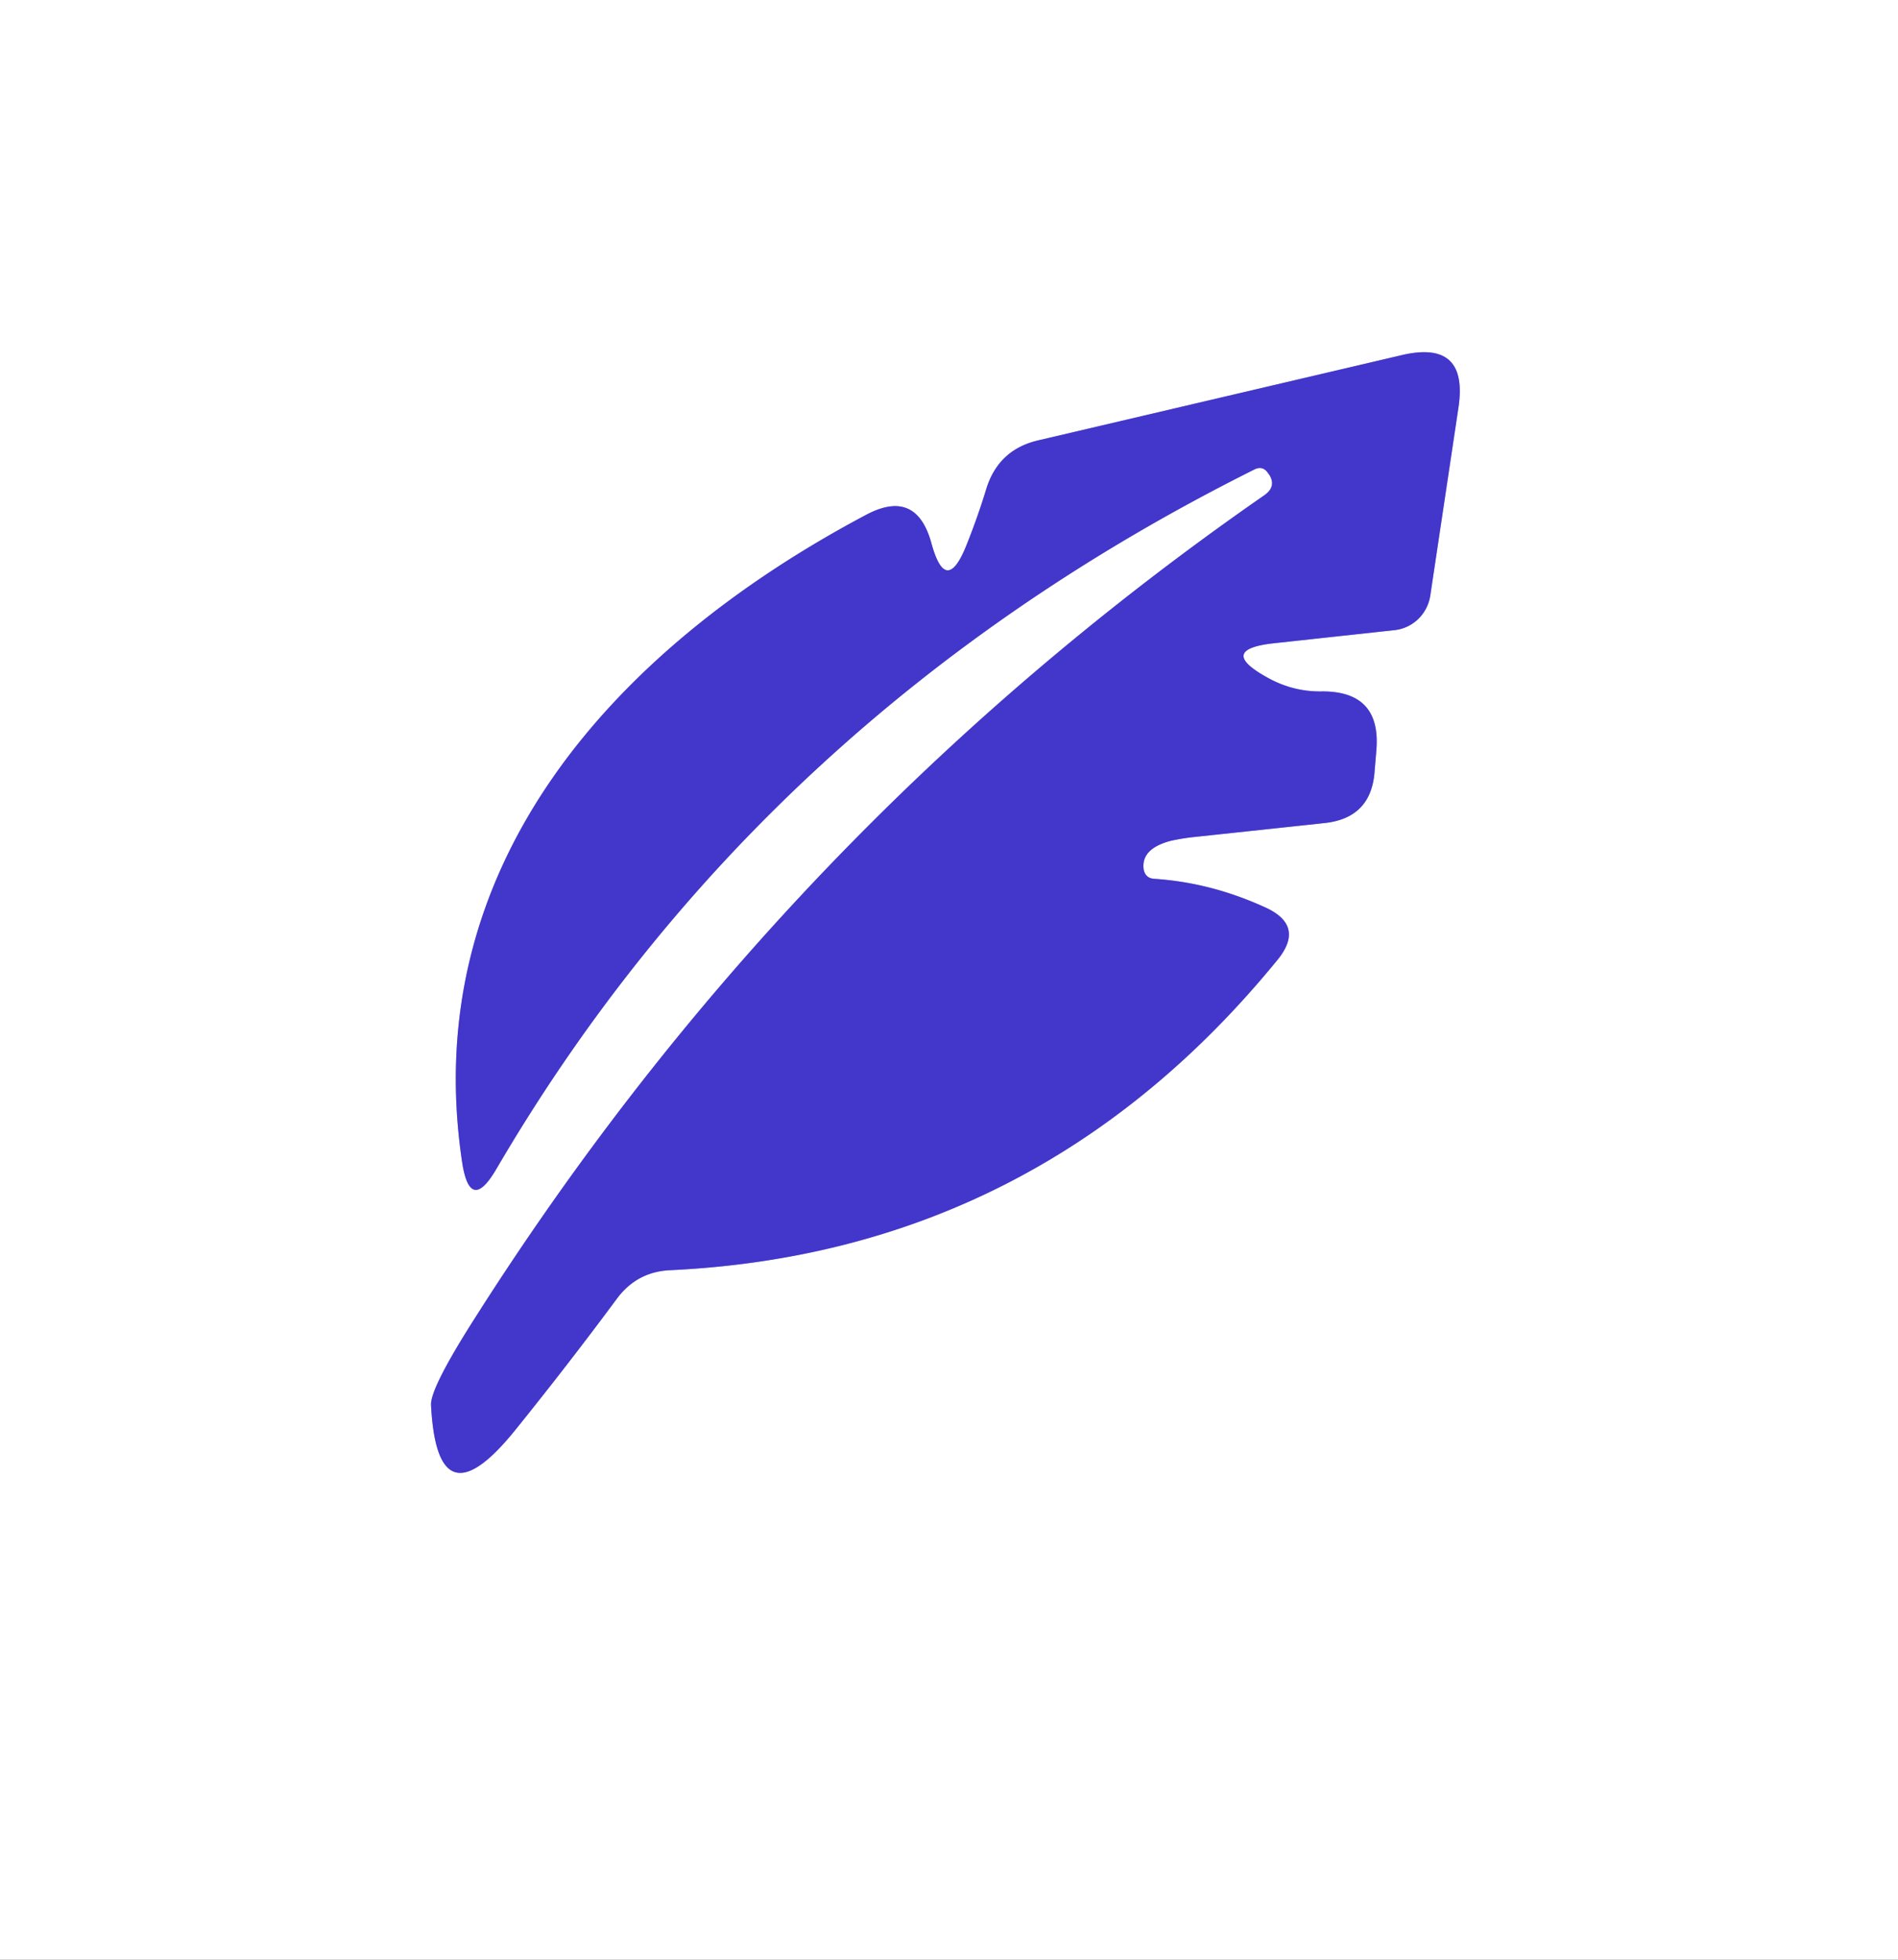 <?xml version="1.0" encoding="UTF-8" standalone="no"?>
<!DOCTYPE svg PUBLIC "-//W3C//DTD SVG 1.1//EN" "http://www.w3.org/Graphics/SVG/1.1/DTD/svg11.dtd">
<svg xmlns="http://www.w3.org/2000/svg" version="1.1" viewBox="0.00 0.00 31.00 32.00">
<rect x="0.00" y="0.00" width="31.00" height="32.00" fill="#333333" stroke="none"/>
<path stroke="#a19be5" stroke-width="2.00" fill="none" stroke-linecap="butt" vector-effect="non-scaling-stroke" d="
  M 20.66 8.08
  Q 12.79 13.54 7.67 21.66
  Q 7.03 22.68 7.04 22.94
  Q 7.14 24.92 8.40 23.37
  Q 9.28 22.28 10.08 21.20
  Q 10.41 20.76 10.96 20.74
  Q 16.96 20.45 20.86 15.68
  Q 21.33 15.11 20.65 14.81
  Q 19.77 14.41 18.85 14.35
  Q 18.71 14.34 18.68 14.20
  Q 18.63 13.86 19.12 13.73
  Q 19.30 13.69 19.48 13.67
  L 21.63 13.44
  Q 22.39 13.36 22.45 12.61
  L 22.48 12.25
  Q 22.56 11.29 21.60 11.29
  Q 21.14 11.30 20.73 11.08
  Q 19.84 10.60 20.84 10.50
  L 22.77 10.29
  A 0.67 0.66 -88.3 0 0 23.36 9.73
  L 23.82 6.66
  Q 23.99 5.54 22.89 5.80
  L 16.96 7.19
  Q 16.31 7.34 16.11 7.98
  Q 15.97 8.44 15.79 8.89
  Q 15.45 9.75 15.21 8.86
  Q 14.96 7.97 14.14 8.41
  C 10.07 10.57 6.81 14.11 7.55 18.99
  Q 7.68 19.81 8.10 19.10
  Q 12.43 11.69 20.48 7.67
  Q 20.63 7.59 20.72 7.74
  L 20.73 7.75
  Q 20.85 7.94 20.66 8.08"
/>
<path fill="#ffffff" d="
  M 0.00 0.00
  L 31.00 0.00
  L 31.00 32.00
  L 0.00 32.00
  L 0.00 0.00
  Z
  M 20.66 8.08
  Q 12.79 13.54 7.67 21.66
  Q 7.03 22.68 7.04 22.94
  Q 7.14 24.92 8.40 23.37
  Q 9.28 22.28 10.08 21.20
  Q 10.41 20.76 10.96 20.74
  Q 16.96 20.45 20.86 15.68
  Q 21.33 15.11 20.65 14.81
  Q 19.77 14.41 18.85 14.35
  Q 18.71 14.34 18.68 14.20
  Q 18.63 13.86 19.12 13.73
  Q 19.30 13.69 19.48 13.67
  L 21.63 13.44
  Q 22.39 13.36 22.45 12.61
  L 22.48 12.25
  Q 22.56 11.29 21.60 11.29
  Q 21.14 11.30 20.73 11.08
  Q 19.84 10.60 20.84 10.50
  L 22.77 10.29
  A 0.67 0.66 -88.3 0 0 23.36 9.73
  L 23.82 6.66
  Q 23.99 5.54 22.89 5.80
  L 16.96 7.19
  Q 16.31 7.34 16.11 7.98
  Q 15.97 8.44 15.79 8.89
  Q 15.45 9.75 15.21 8.86
  Q 14.96 7.97 14.14 8.41
  C 10.07 10.57 6.81 14.11 7.55 18.99
  Q 7.68 19.81 8.10 19.10
  Q 12.43 11.69 20.48 7.67
  Q 20.63 7.59 20.72 7.74
  L 20.73 7.75
  Q 20.85 7.94 20.66 8.08
  Z"
/>
<path fill="#4237ca" d="
  M 20.66 8.08
  Q 20.85 7.94 20.73 7.75
  L 20.72 7.74
  Q 20.63 7.59 20.48 7.67
  Q 12.43 11.69 8.10 19.10
  Q 7.68 19.81 7.55 18.99
  C 6.81 14.11 10.07 10.57 14.14 8.41
  Q 14.96 7.97 15.21 8.86
  Q 15.45 9.75 15.79 8.89
  Q 15.97 8.44 16.11 7.98
  Q 16.31 7.34 16.96 7.19
  L 22.89 5.80
  Q 23.99 5.54 23.82 6.66
  L 23.36 9.73
  A 0.67 0.66 -88.3 0 1 22.77 10.29
  L 20.84 10.50
  Q 19.84 10.60 20.73 11.08
  Q 21.14 11.30 21.60 11.29
  Q 22.56 11.29 22.48 12.25
  L 22.45 12.61
  Q 22.39 13.36 21.63 13.44
  L 19.48 13.67
  Q 19.30 13.69 19.12 13.73
  Q 18.63 13.86 18.68 14.20
  Q 18.71 14.34 18.85 14.35
  Q 19.77 14.41 20.65 14.81
  Q 21.33 15.11 20.86 15.68
  Q 16.96 20.45 10.96 20.74
  Q 10.41 20.76 10.08 21.20
  Q 9.28 22.28 8.40 23.37
  Q 7.14 24.92 7.04 22.94
  Q 7.03 22.68 7.67 21.66
  Q 12.79 13.54 20.66 8.08
  Z"
/>
</svg>
